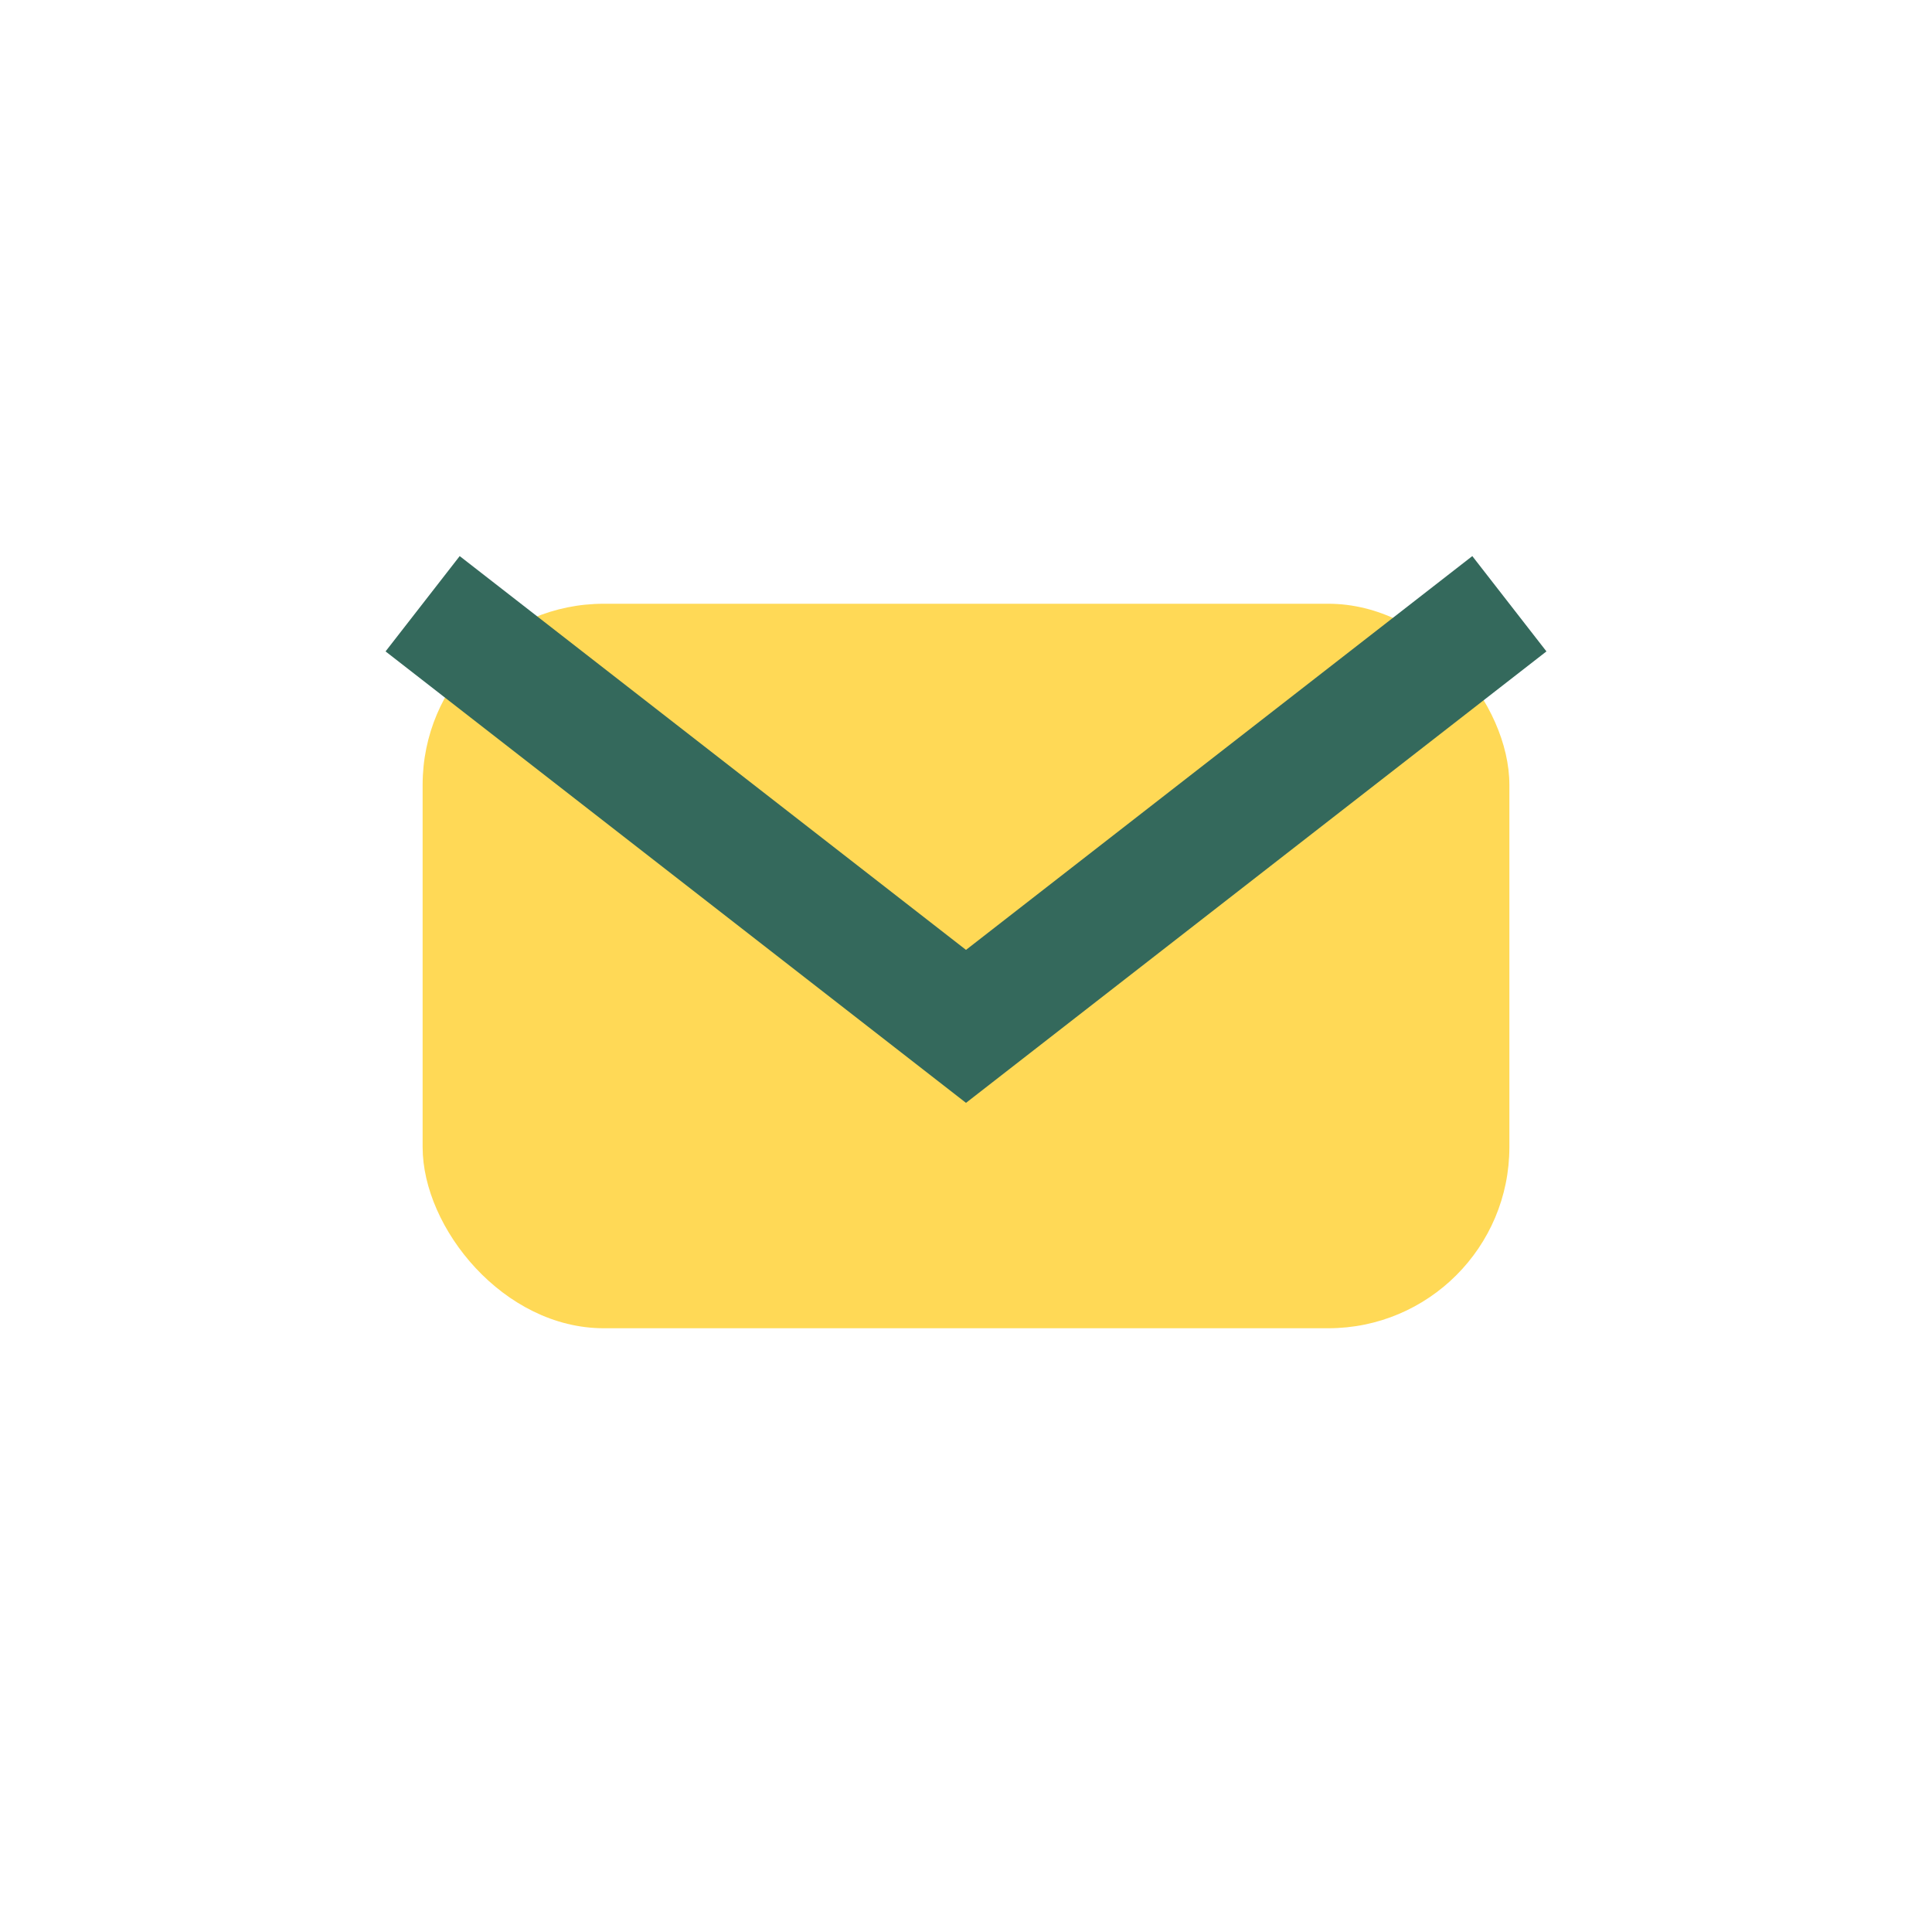 <?xml version="1.0" encoding="UTF-8"?>
<svg xmlns="http://www.w3.org/2000/svg" width="32" height="32" viewBox="0 0 32 32"><rect x="7" y="10" width="18" height="12" rx="3" fill="#FFD956"/><path d="M7 10l9 7 9-7" stroke="#34695C" stroke-width="2" fill="none"/></svg>